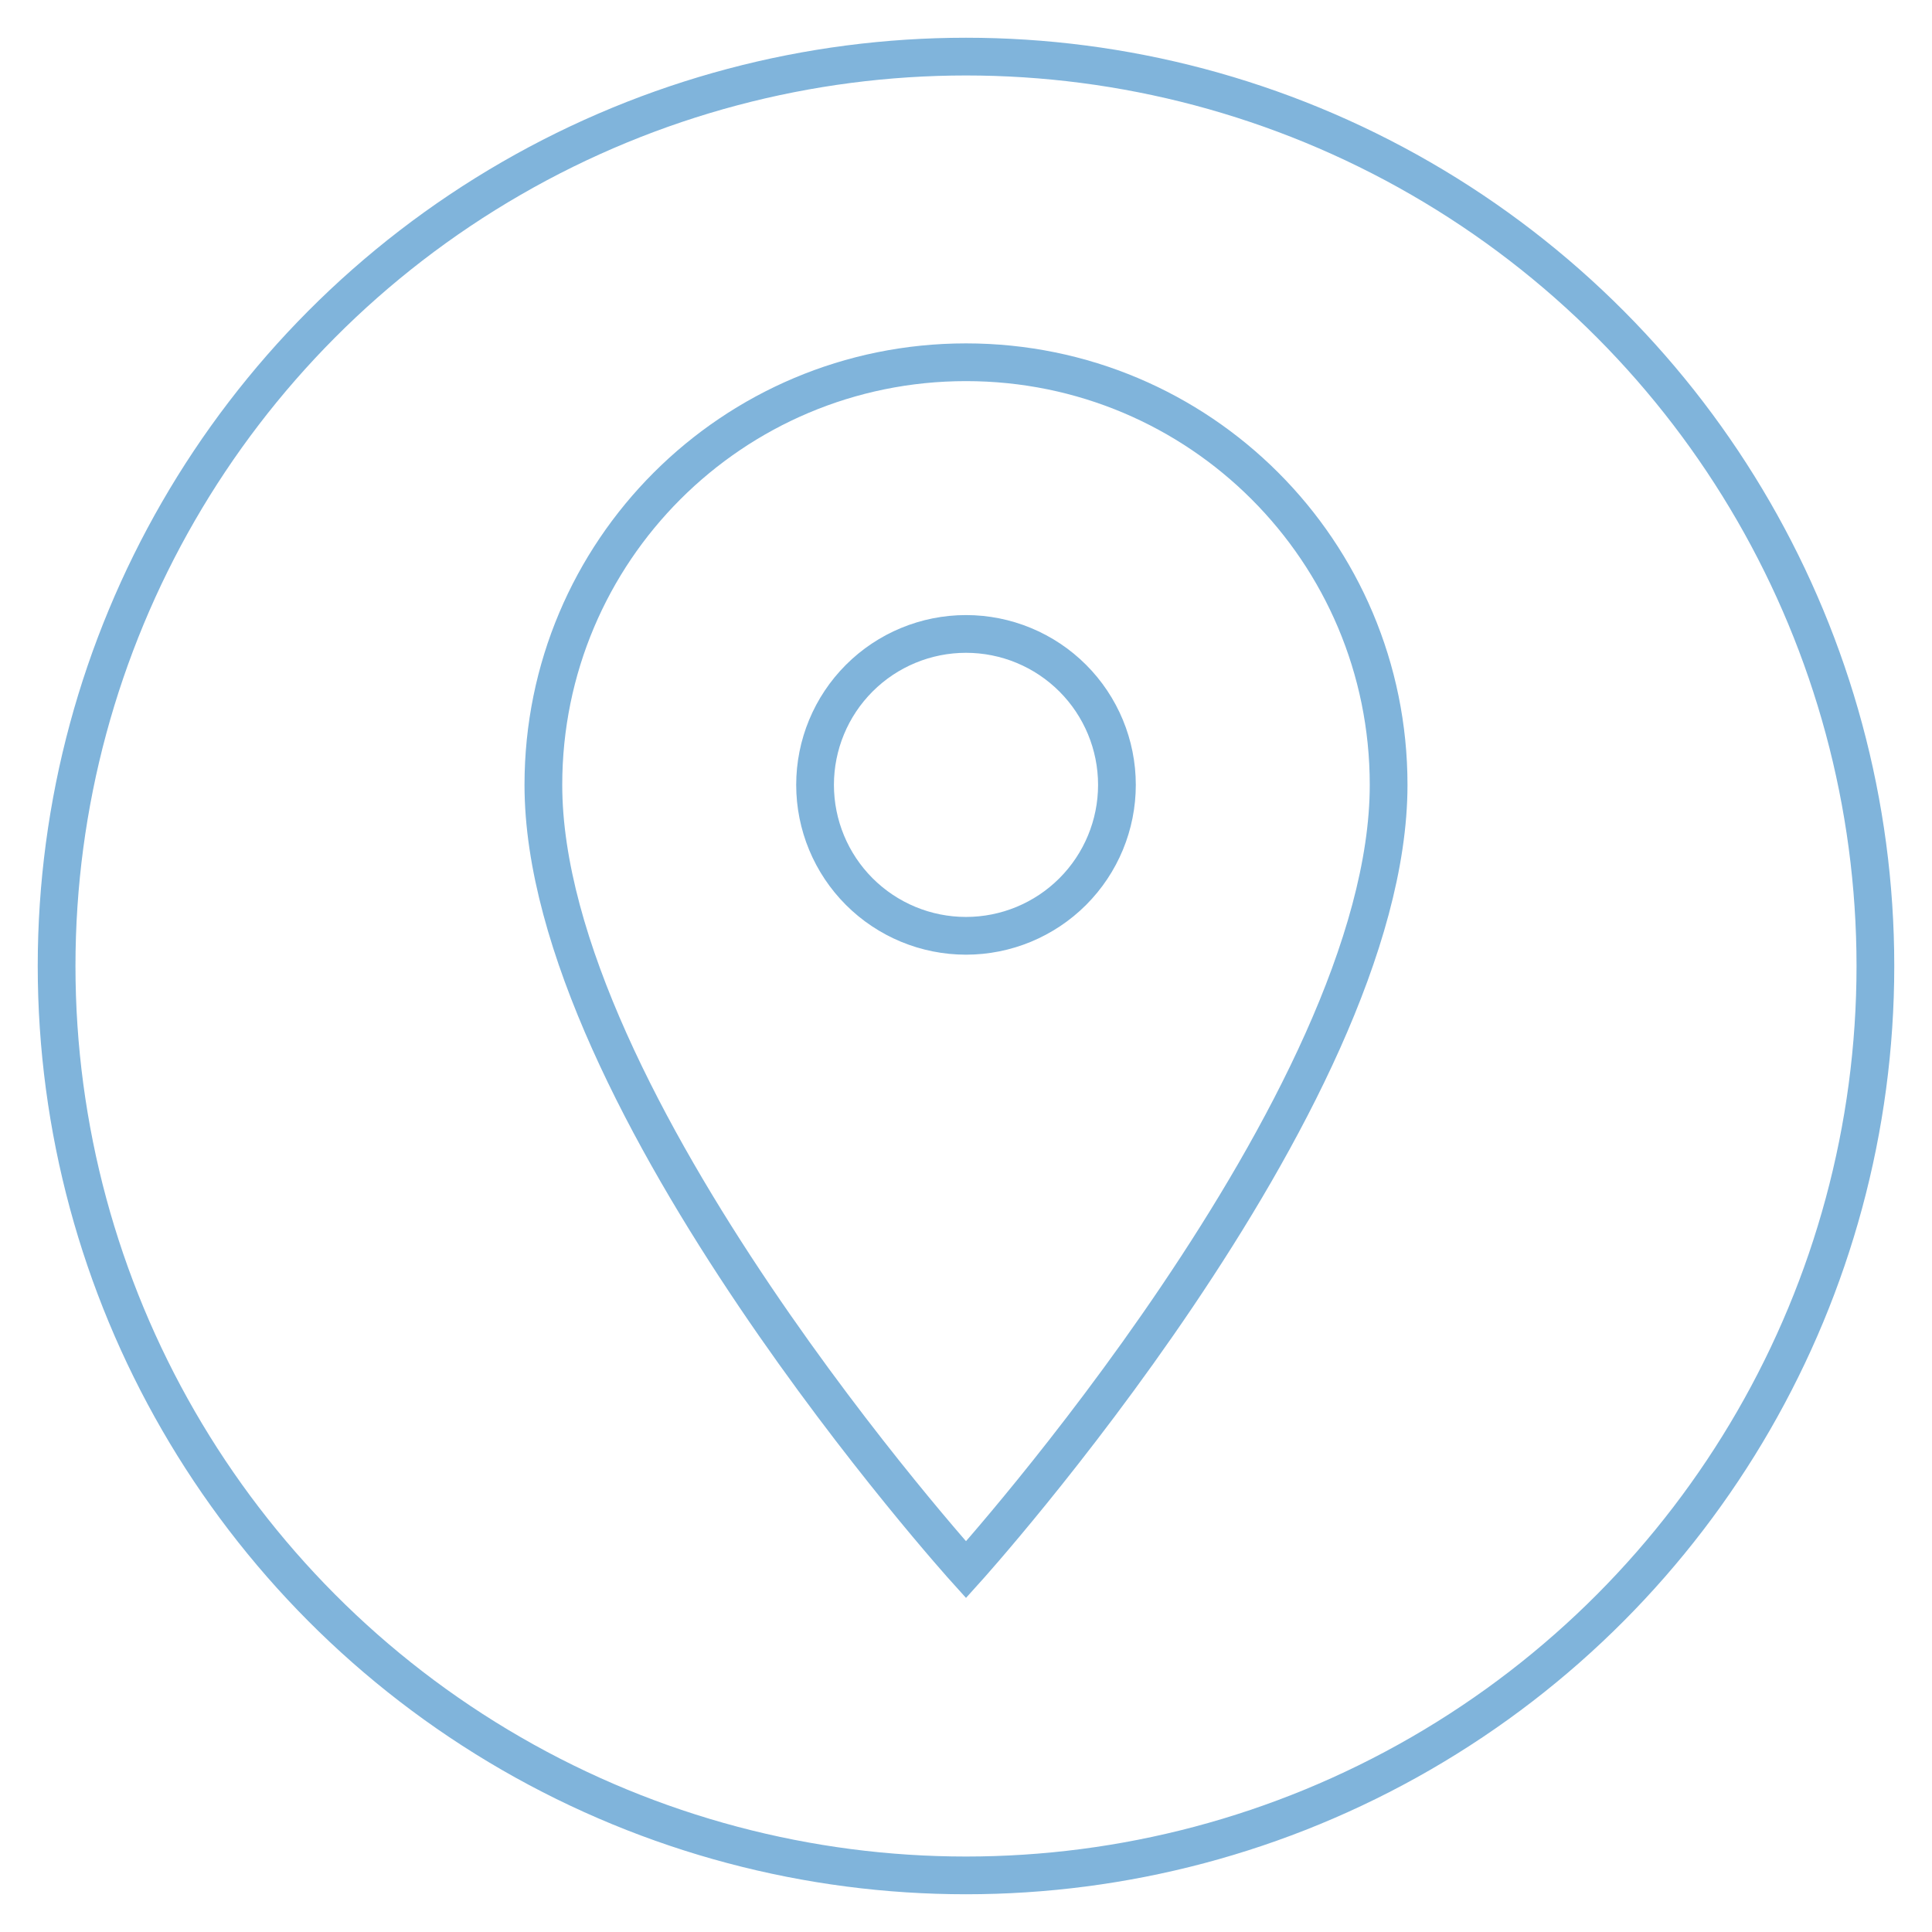 <?xml version="1.0" encoding="UTF-8"?> <svg xmlns="http://www.w3.org/2000/svg" width="256" height="256" viewBox="0 0 256 256" fill="none"> <circle cx="128" cy="128" r="120.5" stroke="#80B4DB" stroke-width="5"></circle> <path d="M128 48C97.04 48 72 73.04 72 104C72 146 128 208 128 208C128 208 184 146 184 104C184 73.04 158.96 48 128 48ZM128 124C122.696 124 117.609 121.893 113.858 118.142C110.107 114.391 108 109.304 108 104C108 98.696 110.107 93.609 113.858 89.858C117.609 86.107 122.696 84 128 84C133.304 84 138.391 86.107 142.142 89.858C145.893 93.609 148 98.696 148 104C148 109.304 145.893 114.391 142.142 118.142C138.391 121.893 133.304 124 128 124V124Z" stroke="#80B4DB" stroke-width="5"></path> </svg> 